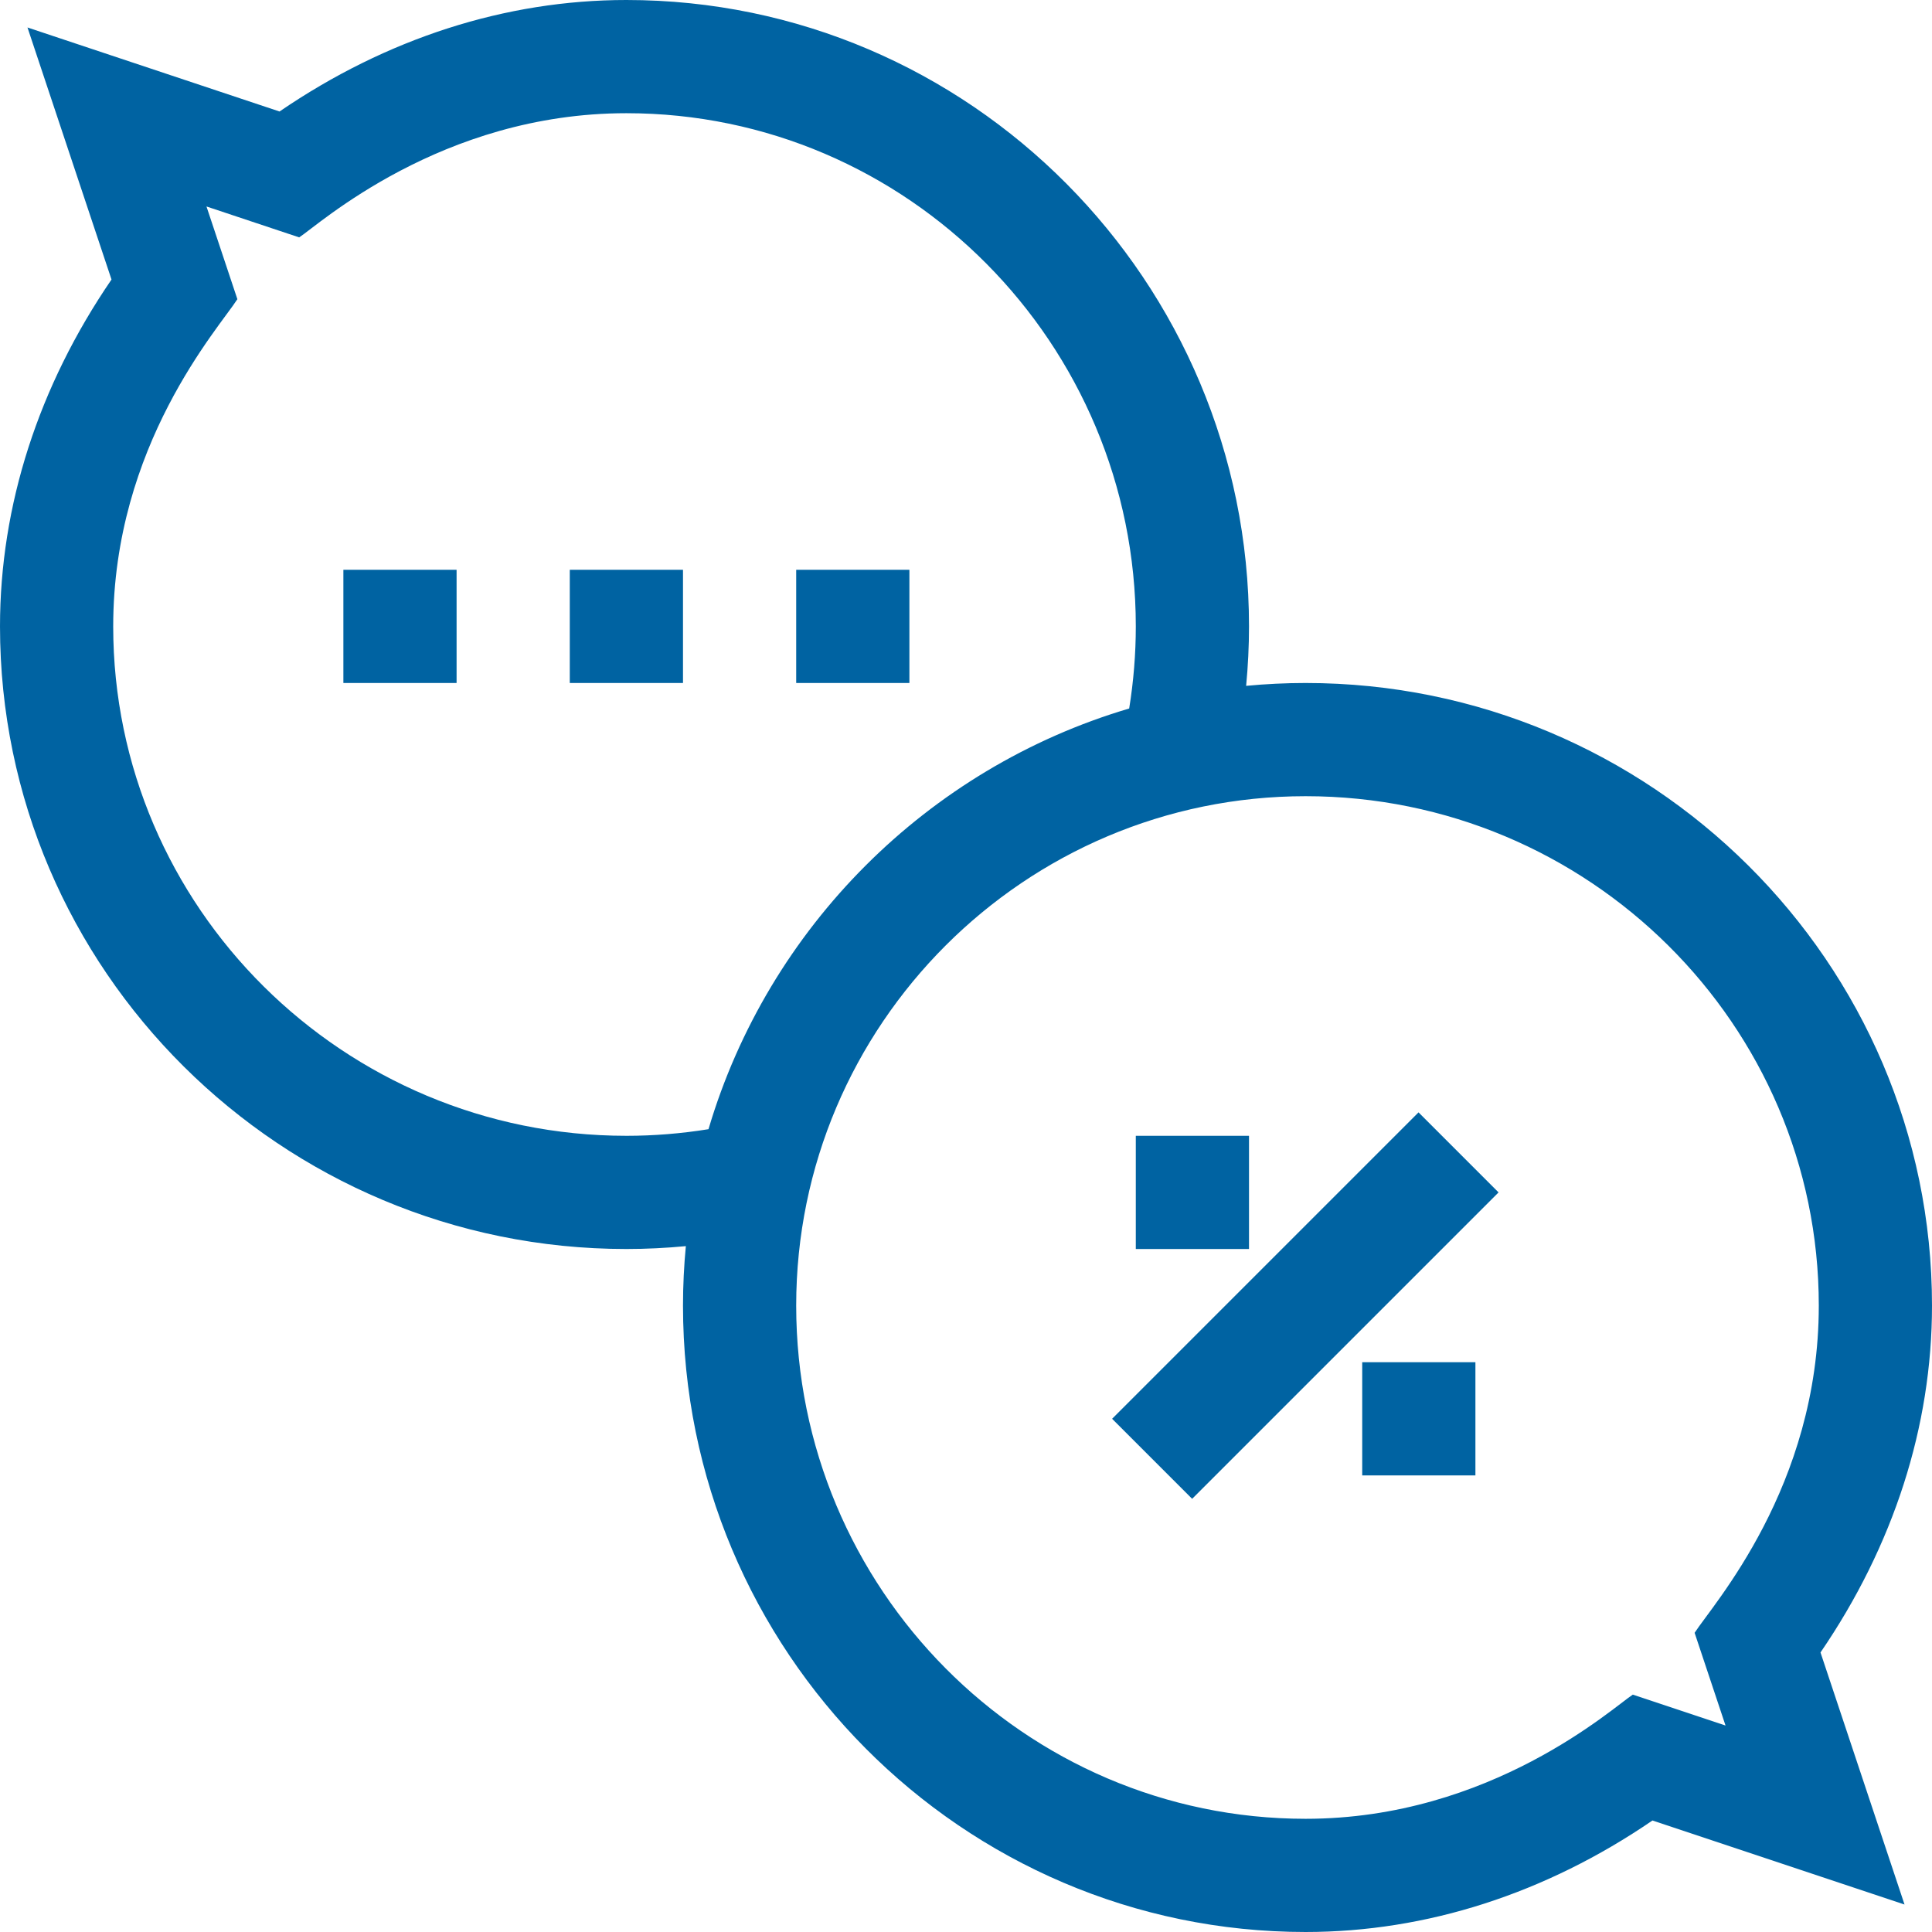 <svg id="Capa_1"  height="74" viewBox="0 0 512 512" width="74" xmlns="http://www.w3.org/2000/svg"><g><path fill="#0063a2" d="m512 346c0-90.981-74.468-165-166-165-5.316 0-10.572.263-15.761.757.496-5.229.761-10.489.761-15.757 0-91.533-74.019-166-165-166-32.004 0-63.624 10.19-91.921 29.549l-66.797-22.267 22.267 66.797c-19.36 28.297-29.549 59.918-29.549 91.921 0 90.981 74.467 165 166 165 5.268 0 10.528-.265 15.757-.761-.494 5.189-.757 10.445-.757 15.761 0 91.533 74.019 166 165 166 32.003 0 63.624-10.19 91.921-29.549l66.797 22.267-22.267-66.797c19.36-28.296 29.549-59.917 29.549-91.921zm-346-45c-74.991 0-136-60.561-136-135 0-48.022 28.003-79.051 32.907-86.714l-8.189-24.568 24.568 8.19c5.028-3.219 37.518-32.908 86.714-32.908 74.439 0 135 61.009 135 136 0 7.309-.597 14.594-1.755 21.758-53.45 15.82-95.667 58.037-111.487 111.487-7.165 1.158-14.45 1.755-21.758 1.755zm291.282 156.282-24.567-8.189c-5.028 3.218-37.52 32.907-86.715 32.907-74.439 0-135-61.009-135-136 0-74.439 60.561-135 135-135 74.99 0 136 60.561 136 135 0 48.12-28.142 79.267-32.908 86.714z"/><path fill="#0063a2" d="m288.574 331h114.853v30h-114.853z" transform="matrix(.707 -.707 .707 .707 -143.318 345.997)"/><path fill="#0063a2" d="m301 301h30v30h-30z"/><path fill="#0063a2" d="m361 361h30v30h-30z"/><path fill="#0063a2" d="m151 151h30v30h-30z"/><path fill="#0063a2" d="m91 151h30v30h-30z"/><path fill="#0063a2" d="m211 151h30v30h-30z"/></g></svg>